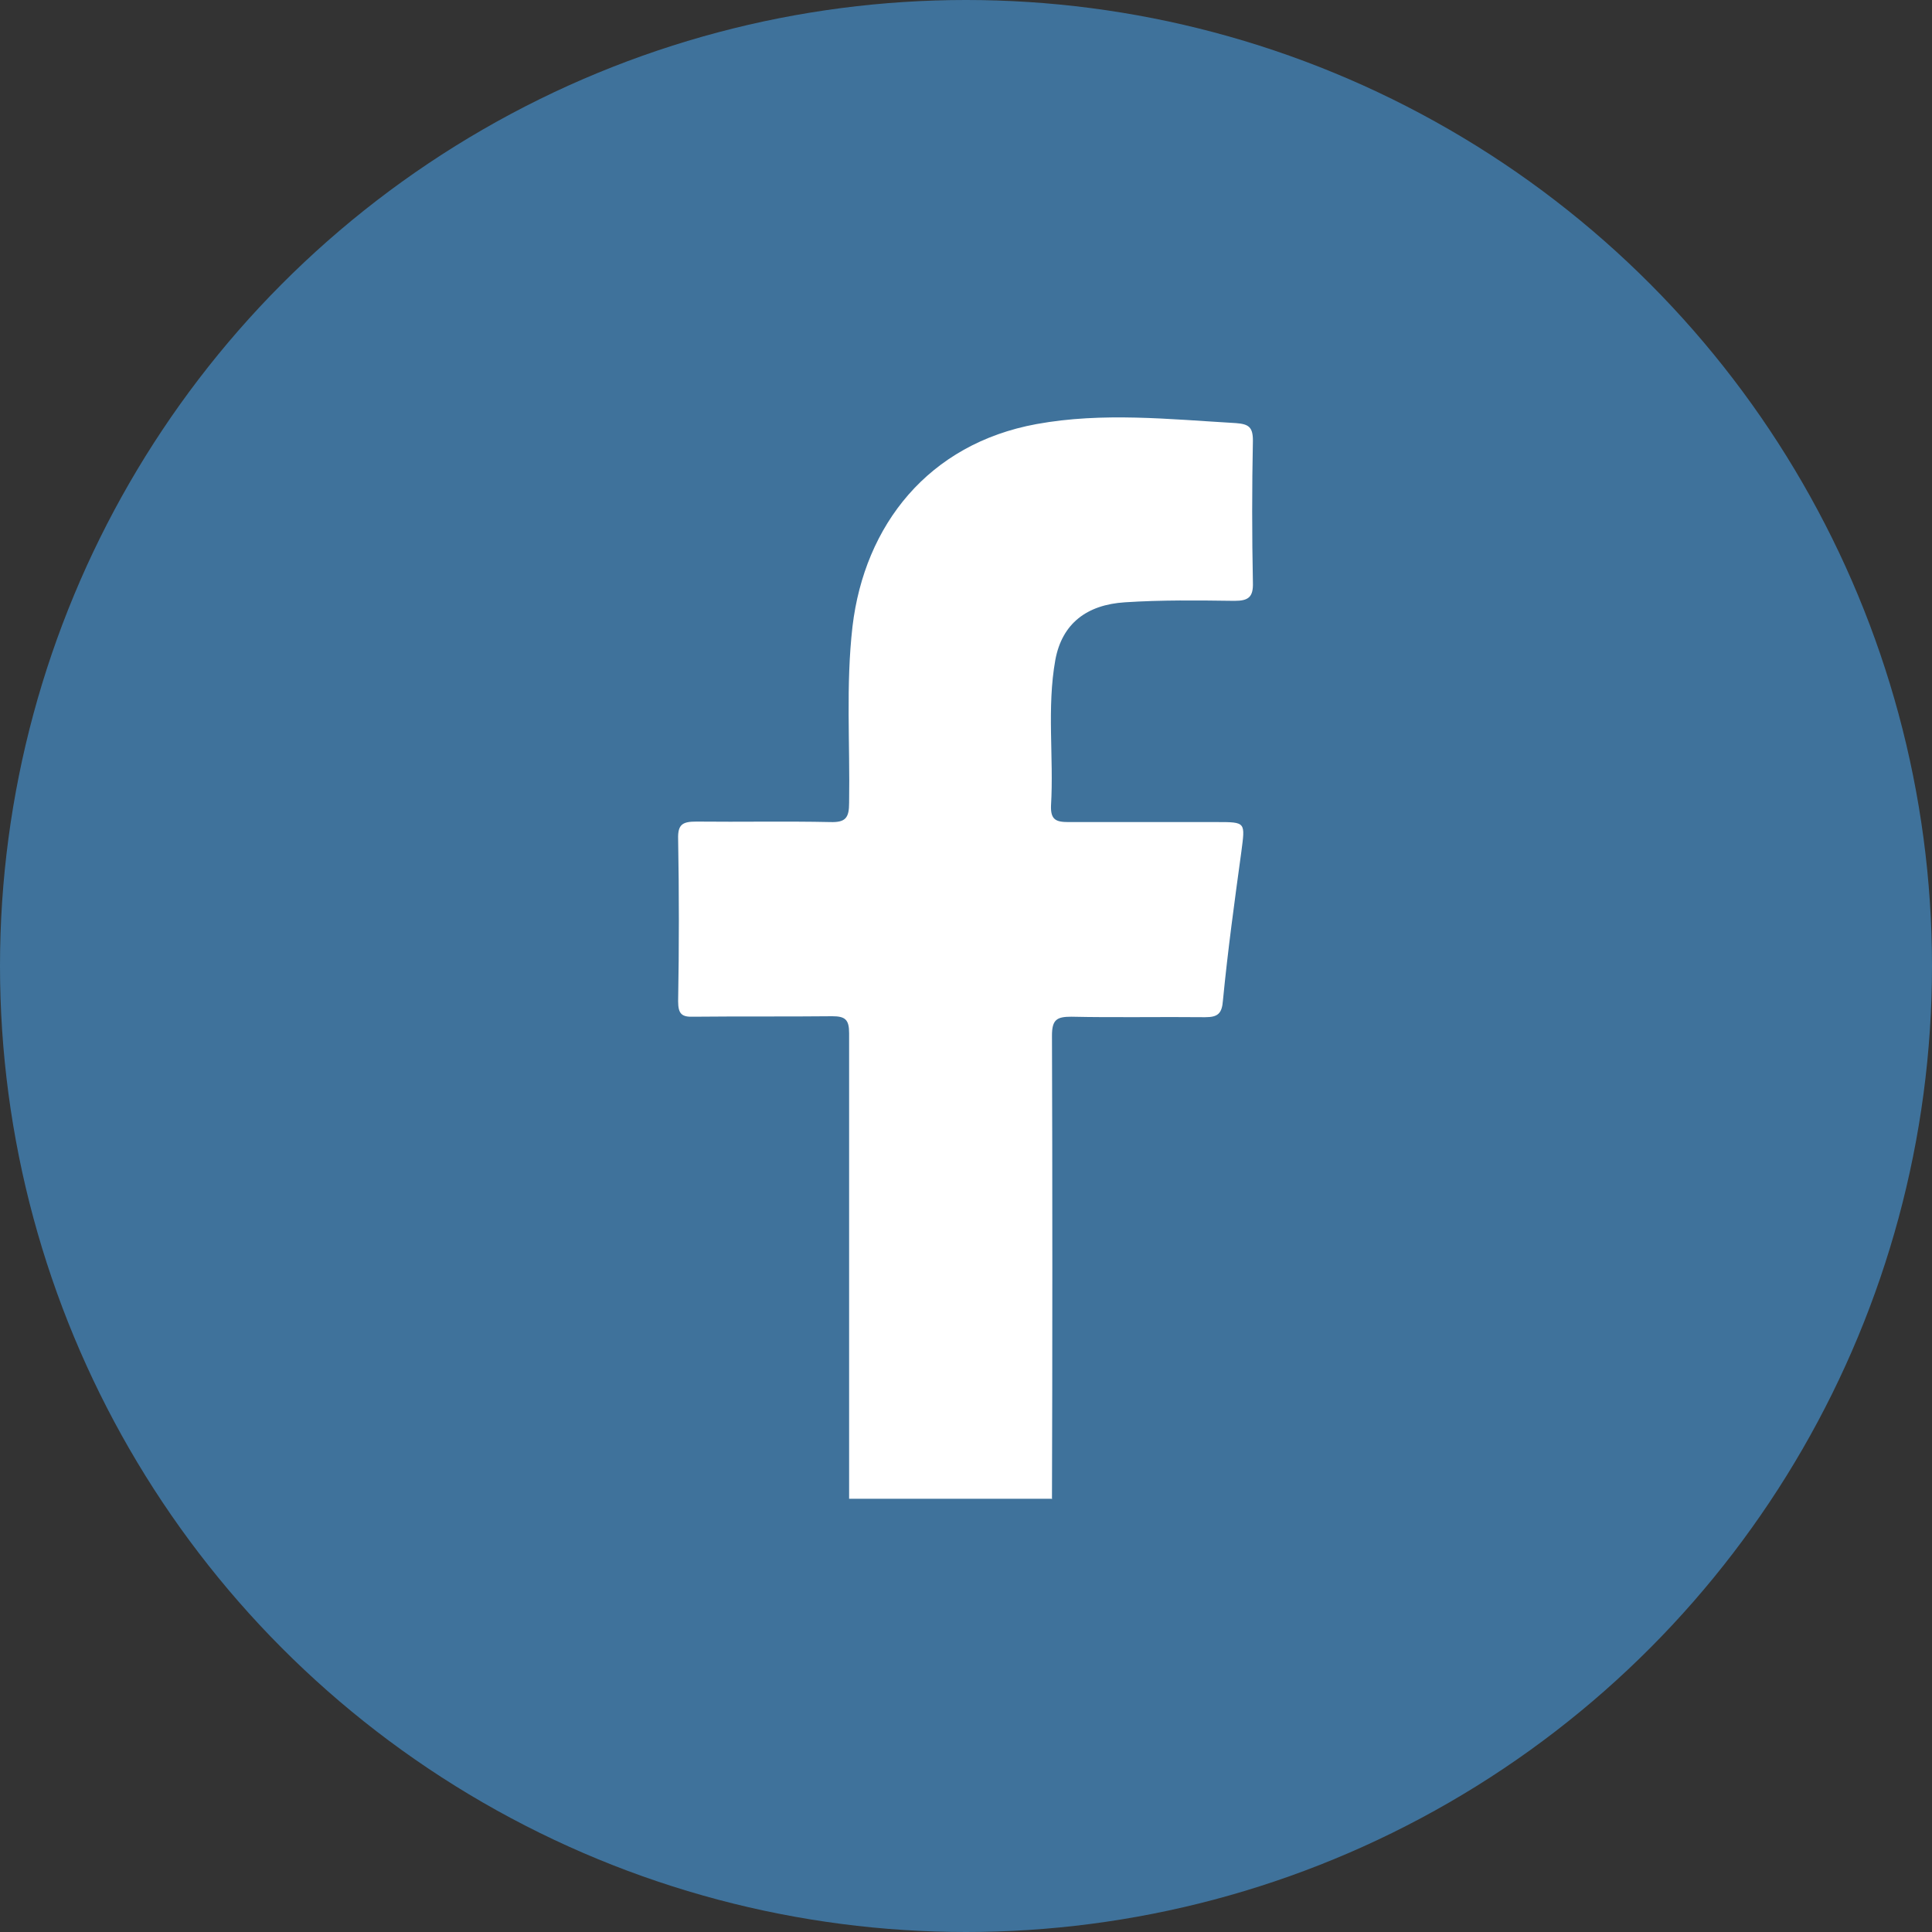<?xml version="1.0" encoding="UTF-8"?><svg id="Camada_2" xmlns="http://www.w3.org/2000/svg" viewBox="0 0 40 40"><rect x="0" y="0" width="40" height="40" fill="#333333" stroke="none"/><defs><style>.cls-1{fill:#fff;}.cls-2{fill:#3f729b;}</style></defs><g id="Camada_1-2"><g><circle class="cls-2" cx="20" cy="20" r="20"/><path class="cls-1" d="M21.78,31.04c.01-2.75,.01-6.84,0-9.6,0-.33,.1-.39,.4-.39,.92,.02,1.85,0,2.77,.01,.26,0,.35-.07,.37-.35,.1-1.03,.24-2.05,.38-3.07,.08-.62,.1-.62-.51-.62-1.02,0-2.05,0-3.07,0-.26,0-.37-.05-.36-.34,.06-1-.09-2.02,.09-3.02,.14-.75,.65-1.14,1.44-1.19,.76-.05,1.51-.04,2.27-.03,.29,0,.39-.08,.38-.38-.02-.98-.02-1.96,0-2.94,0-.28-.09-.34-.35-.36-1.38-.08-2.76-.23-4.13,.02-2.24,.41-3.56,2.09-3.81,4.19-.14,1.22-.05,2.43-.07,3.65,0,.31-.07,.41-.39,.4-.92-.02-1.85,0-2.77-.01-.28,0-.39,.05-.38,.36,.02,1.12,.02,2.24,0,3.36,0,.27,.08,.33,.33,.32,.95-.01,1.91,0,2.86-.01,.27,0,.35,.07,.35,.35,0,2.77,0,6.87,0,9.64h4.19Z"/></g></g></svg>